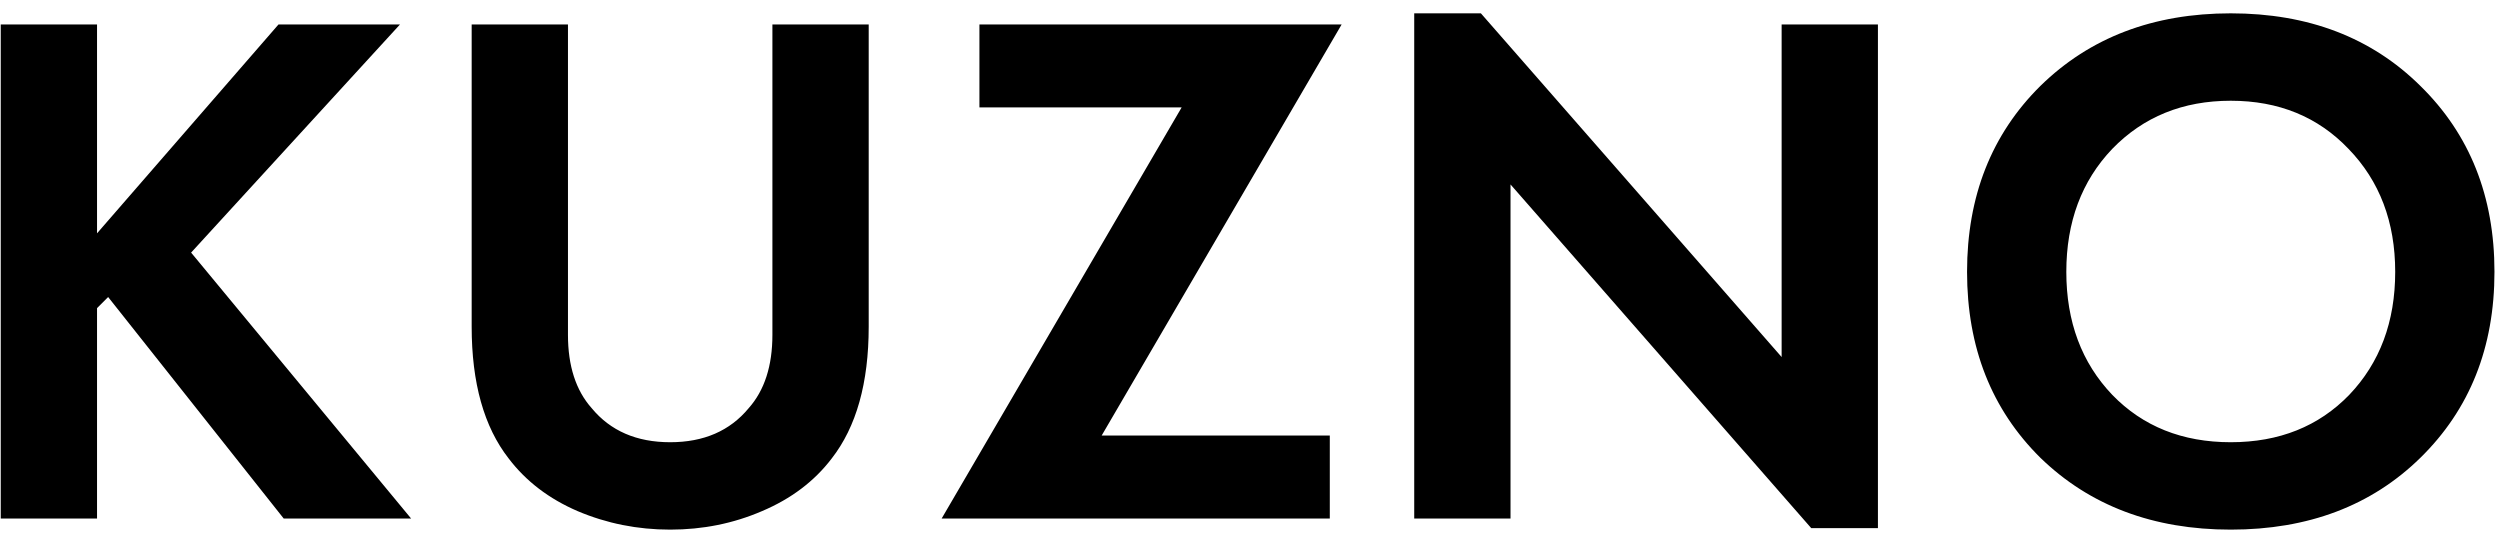 <?xml version="1.0" encoding="UTF-8"?> <svg xmlns="http://www.w3.org/2000/svg" width="135" height="29" viewBox="0 0 135 29" fill="none"> <path d="M5.24 1.32V12.6L15.04 1.32H21.6L10.32 13.64L22.2 28H15.32L5.84 16.04L5.24 16.64V28H0.04V1.32H5.24ZM25.47 1.32H30.67V18.08C30.67 19.76 31.096 21.08 31.95 22.04C32.963 23.267 34.376 23.88 36.19 23.88C38.003 23.88 39.416 23.267 40.43 22.04C41.283 21.08 41.71 19.76 41.71 18.08V1.32H46.91V17.64C46.91 20.68 46.243 23.053 44.91 24.76C43.976 25.987 42.723 26.933 41.15 27.6C39.603 28.267 37.95 28.6 36.19 28.6C34.43 28.6 32.763 28.267 31.19 27.6C29.643 26.933 28.403 25.987 27.47 24.76C26.136 23.053 25.47 20.68 25.47 17.64V1.32ZM72.449 1.32L59.489 23.52H71.809V28H50.849L63.809 5.8H52.889V1.32H72.449ZM81.568 28H76.368V0.72H79.968L96.208 19.28V1.32H101.408V28.52H97.808L81.568 9.96V28ZM110.181 4.64C112.848 2.027 116.274 0.72 120.461 0.72C124.648 0.72 128.061 2.027 130.701 4.64C133.368 7.253 134.701 10.6 134.701 14.68C134.701 18.76 133.368 22.107 130.701 24.72C128.061 27.307 124.648 28.6 120.461 28.6C116.274 28.6 112.848 27.307 110.181 24.72C107.541 22.107 106.221 18.76 106.221 14.68C106.221 10.6 107.541 7.253 110.181 4.64ZM114.061 21.32C115.714 23.027 117.848 23.88 120.461 23.88C123.074 23.88 125.208 23.027 126.861 21.32C128.514 19.587 129.341 17.373 129.341 14.68C129.341 11.987 128.501 9.773 126.821 8.04C125.168 6.307 123.048 5.44 120.461 5.44C117.874 5.44 115.741 6.307 114.061 8.04C112.408 9.773 111.581 11.987 111.581 14.68C111.581 17.373 112.408 19.587 114.061 21.32Z" fill="black"></path> </svg> 